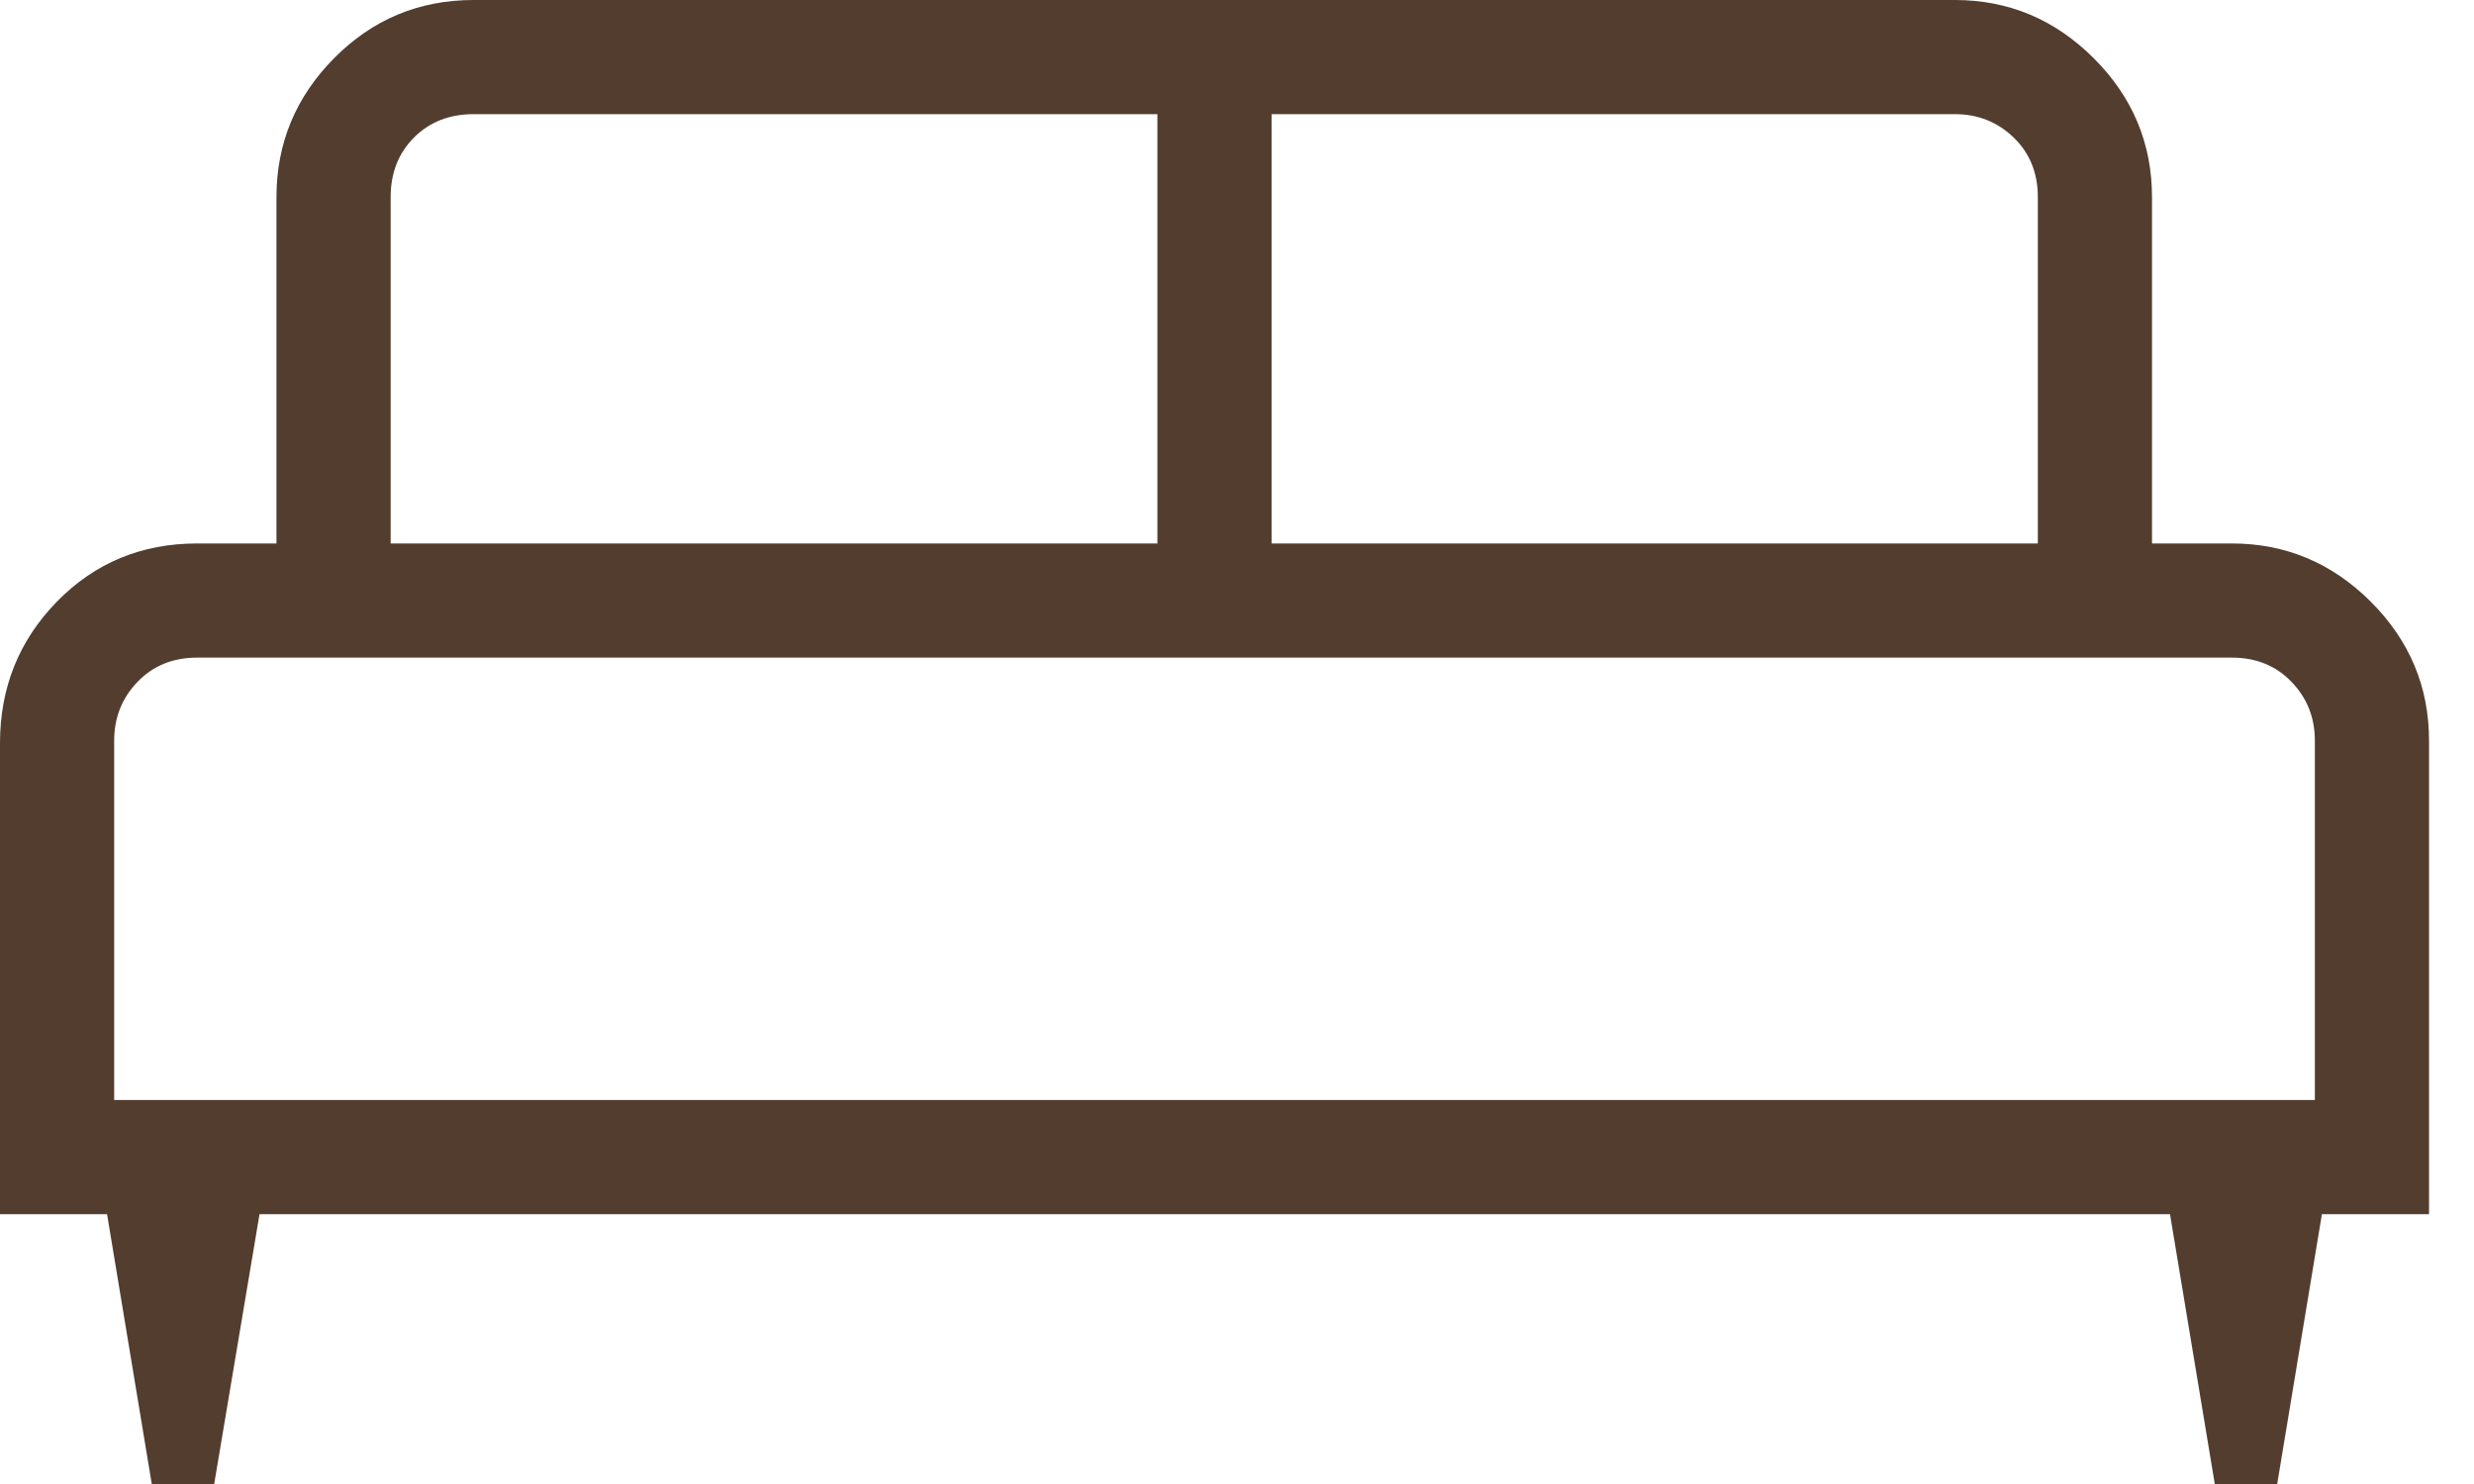 <svg xmlns="http://www.w3.org/2000/svg" width="40" height="24" viewBox="0 0 40 24" fill="none"><path d="M3.463 24H2.454L1.731 19.636H0V12.018C0 11.121 0.307 10.358 0.92 9.73C1.533 9.103 2.289 8.789 3.189 8.789H4.47V3.189C4.47 2.319 4.78 1.57 5.401 0.942C6.022 0.314 6.775 0 7.659 0H31.606C32.475 0 33.224 0.314 33.852 0.942C34.48 1.57 34.794 2.319 34.794 3.189V8.789H36.084C36.953 8.789 37.702 9.103 38.331 9.731C38.959 10.359 39.273 11.108 39.273 11.978V19.636H37.541L36.818 24H35.809L35.085 19.636H4.196L3.463 24ZM20.559 8.789H32.948V3.189C32.948 2.797 32.818 2.476 32.557 2.224C32.296 1.972 31.979 1.846 31.606 1.846H20.559V8.789ZM6.316 8.789H18.713V1.846H7.659C7.267 1.846 6.945 1.972 6.694 2.224C6.442 2.476 6.316 2.797 6.316 3.189V8.789ZM1.846 17.79H37.427V11.978C37.427 11.605 37.301 11.288 37.049 11.027C36.797 10.765 36.475 10.635 36.084 10.635H3.189C2.797 10.635 2.476 10.765 2.224 11.027C1.972 11.288 1.846 11.605 1.846 11.978V17.79Z" fill="#523D2E"></path></svg>